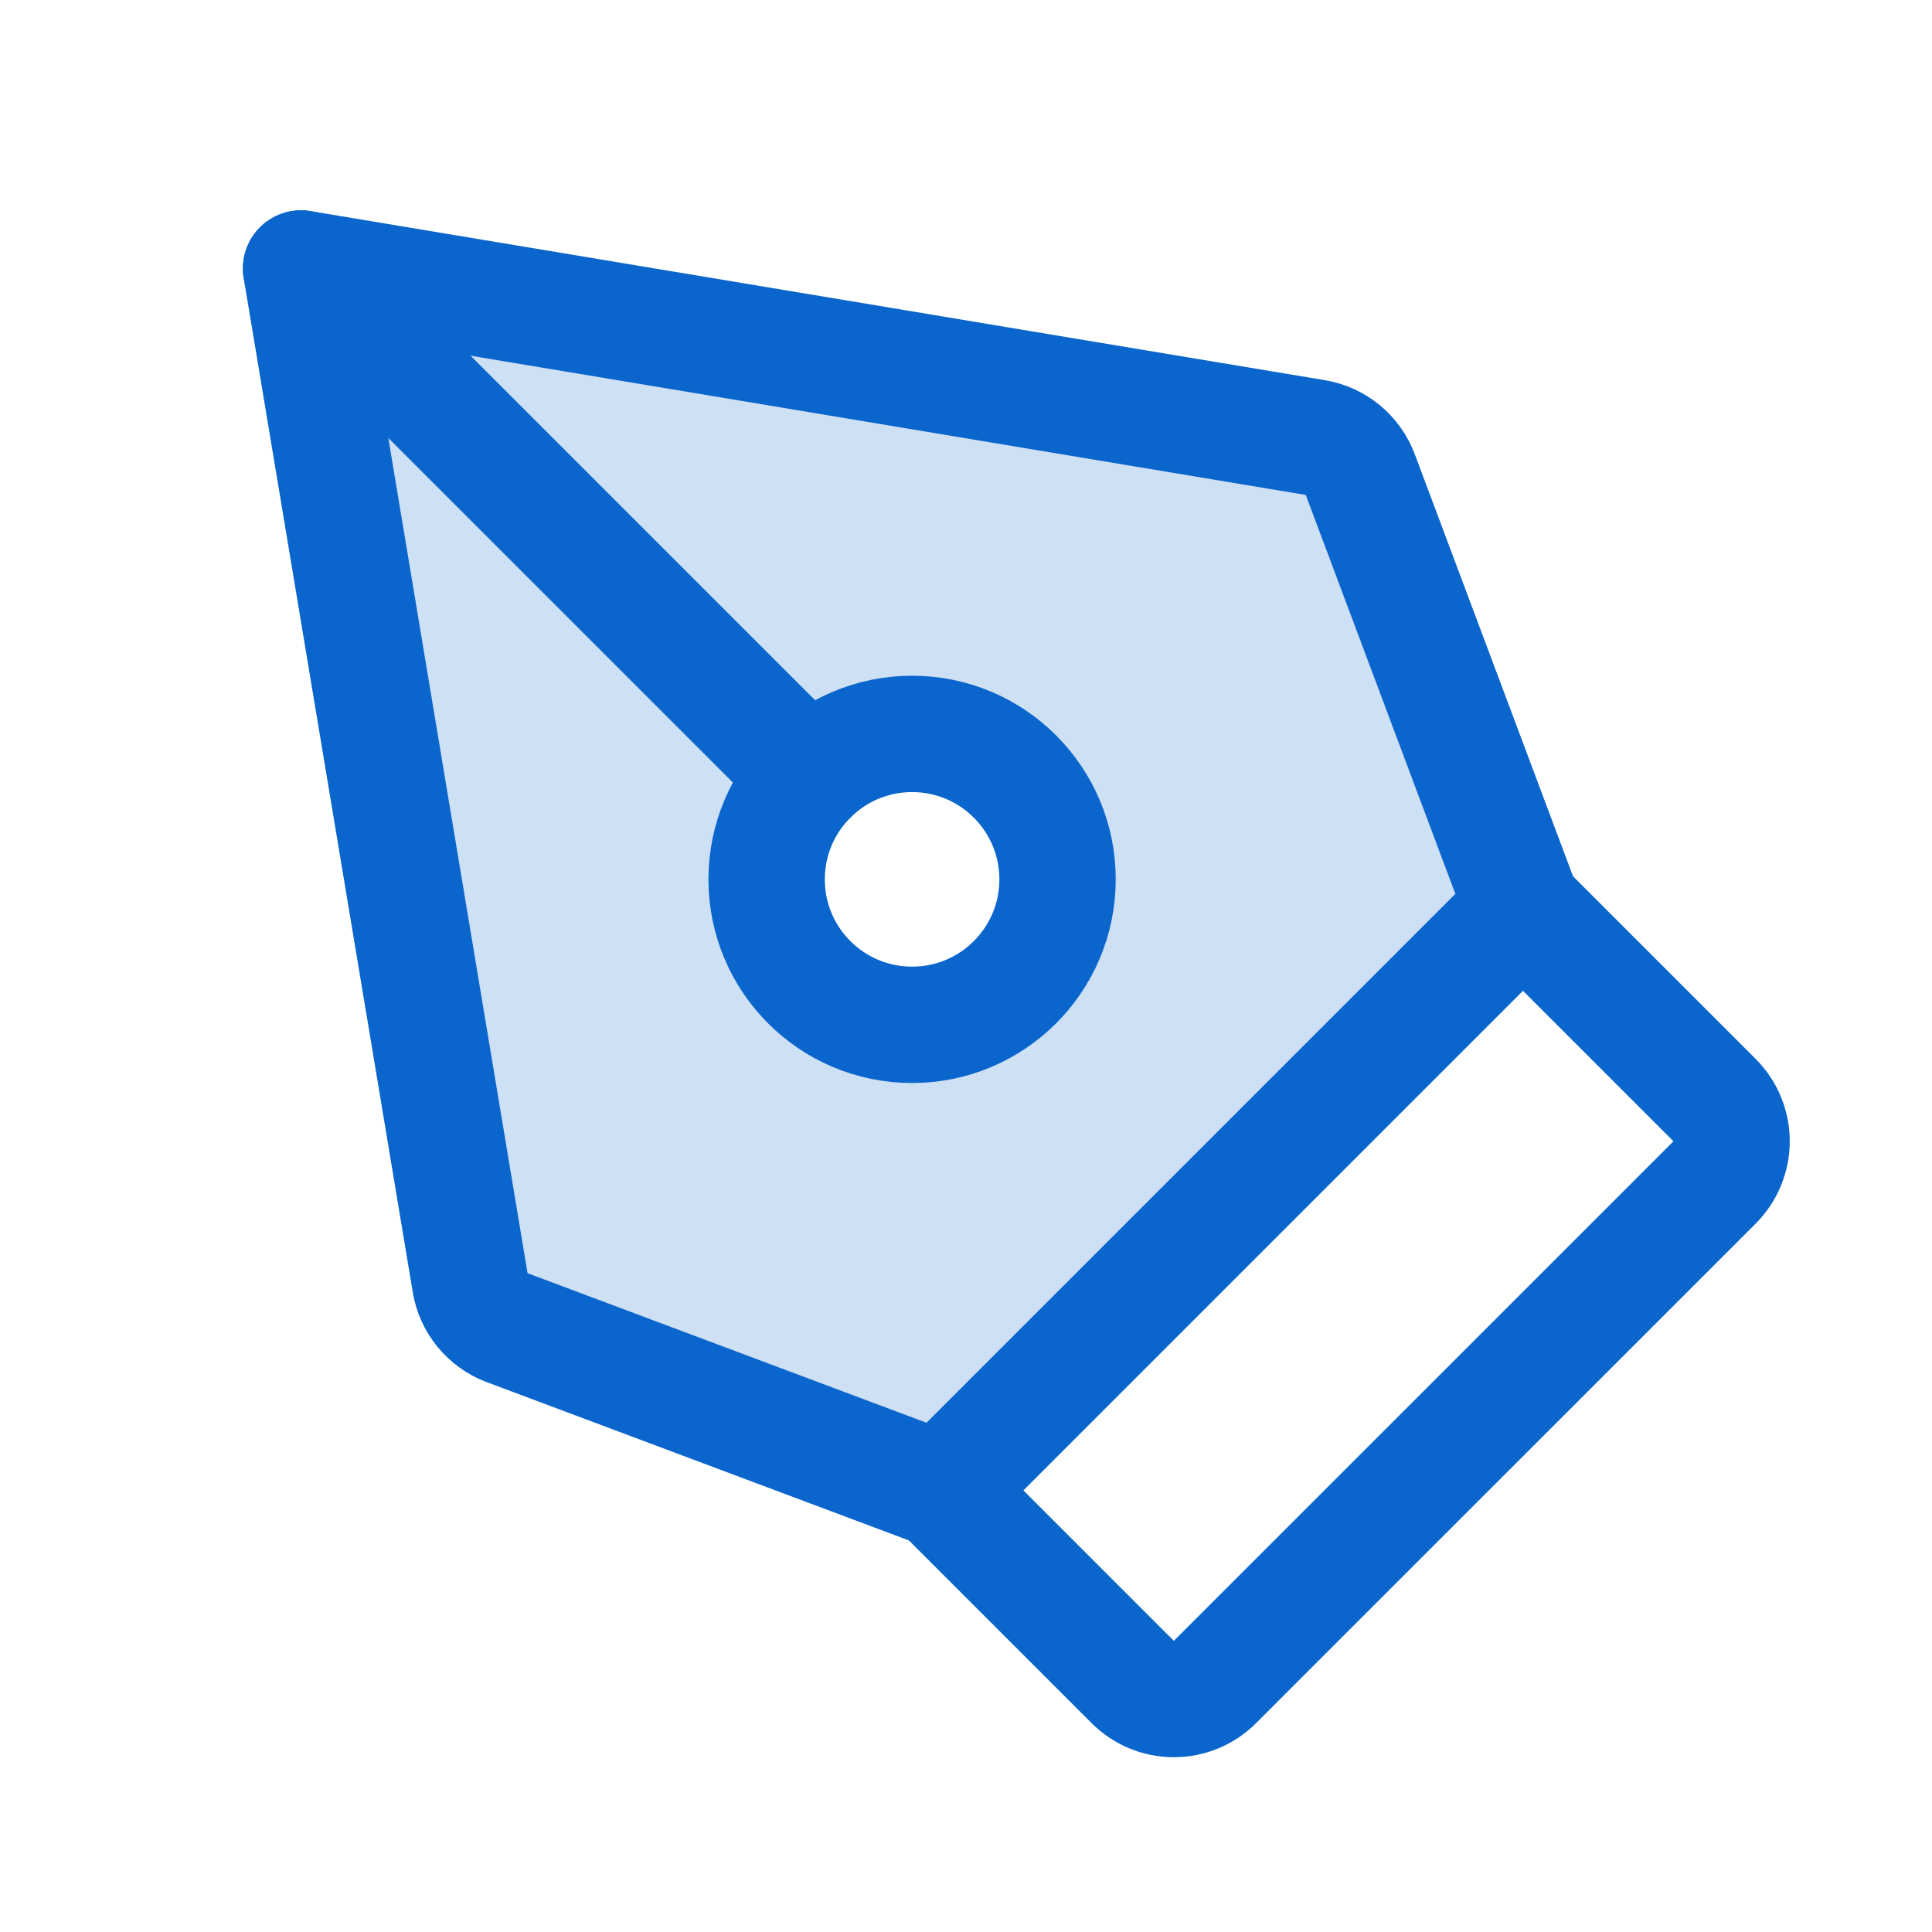 <svg width="31" height="31" viewBox="0 0 31 31" fill="none" xmlns="http://www.w3.org/2000/svg">
<g clip-path="url(#clip0_44_101)">
<path opacity="0.2" d="M24.437 14.578L21.826 7.614C21.768 7.46 21.671 7.325 21.545 7.221C21.418 7.117 21.267 7.048 21.105 7.021L4.831 4.308L7.544 20.582C7.571 20.744 7.64 20.895 7.744 21.022C7.848 21.148 7.983 21.245 8.137 21.303L15.101 23.914L24.437 14.578ZM12.301 14.111C12.301 13.649 12.438 13.198 12.694 12.814C12.95 12.43 13.315 12.131 13.742 11.954C14.168 11.778 14.637 11.731 15.09 11.821C15.543 11.912 15.959 12.134 16.285 12.46C16.611 12.787 16.834 13.203 16.924 13.655C17.014 14.108 16.968 14.577 16.791 15.004C16.614 15.43 16.315 15.795 15.931 16.051C15.548 16.308 15.096 16.445 14.635 16.445C14.328 16.445 14.025 16.384 13.742 16.267C13.458 16.15 13.201 15.978 12.984 15.761C12.768 15.544 12.596 15.287 12.478 15.004C12.361 14.721 12.301 14.417 12.301 14.111Z" fill="#0A65CC"/>
<path d="M12.301 14.11C12.301 15.399 13.346 16.444 14.635 16.444C15.924 16.444 16.969 15.399 16.969 14.11C16.969 12.821 15.924 11.776 14.635 11.776C13.346 11.776 12.301 12.821 12.301 14.11Z" stroke="#0A65CC" stroke-width="1.867" stroke-linecap="round" stroke-linejoin="round"/>
<path d="M4.831 4.308L12.984 12.46" stroke="#0A65CC" stroke-width="1.867" stroke-linecap="round" stroke-linejoin="round"/>
<path d="M4.831 4.308L7.544 20.582C7.571 20.744 7.64 20.895 7.744 21.022C7.848 21.148 7.983 21.245 8.137 21.303L15.101 23.914L24.437 14.578L21.826 7.614C21.768 7.46 21.671 7.325 21.545 7.221C21.418 7.117 21.267 7.048 21.105 7.021L4.831 4.308Z" stroke="#0A65CC" stroke-width="1.867" stroke-linecap="round" stroke-linejoin="round"/>
<path d="M15.101 23.914L18.175 26.988C18.262 27.075 18.364 27.144 18.478 27.191C18.591 27.238 18.712 27.262 18.835 27.262C18.958 27.262 19.079 27.238 19.192 27.191C19.305 27.144 19.409 27.075 19.495 26.988L27.511 18.973C27.686 18.797 27.784 18.56 27.784 18.312C27.784 18.065 27.686 17.827 27.511 17.652L24.437 14.578" stroke="#0A65CC" stroke-width="1.867" stroke-linecap="round" stroke-linejoin="round"/>
</g>
<defs>
<clipPath id="clip0_44_101">
<rect width="29.876" height="29.876" fill="white" transform="translate(30.511 0.573) rotate(90)"/>
</clipPath>
</defs>
</svg>
